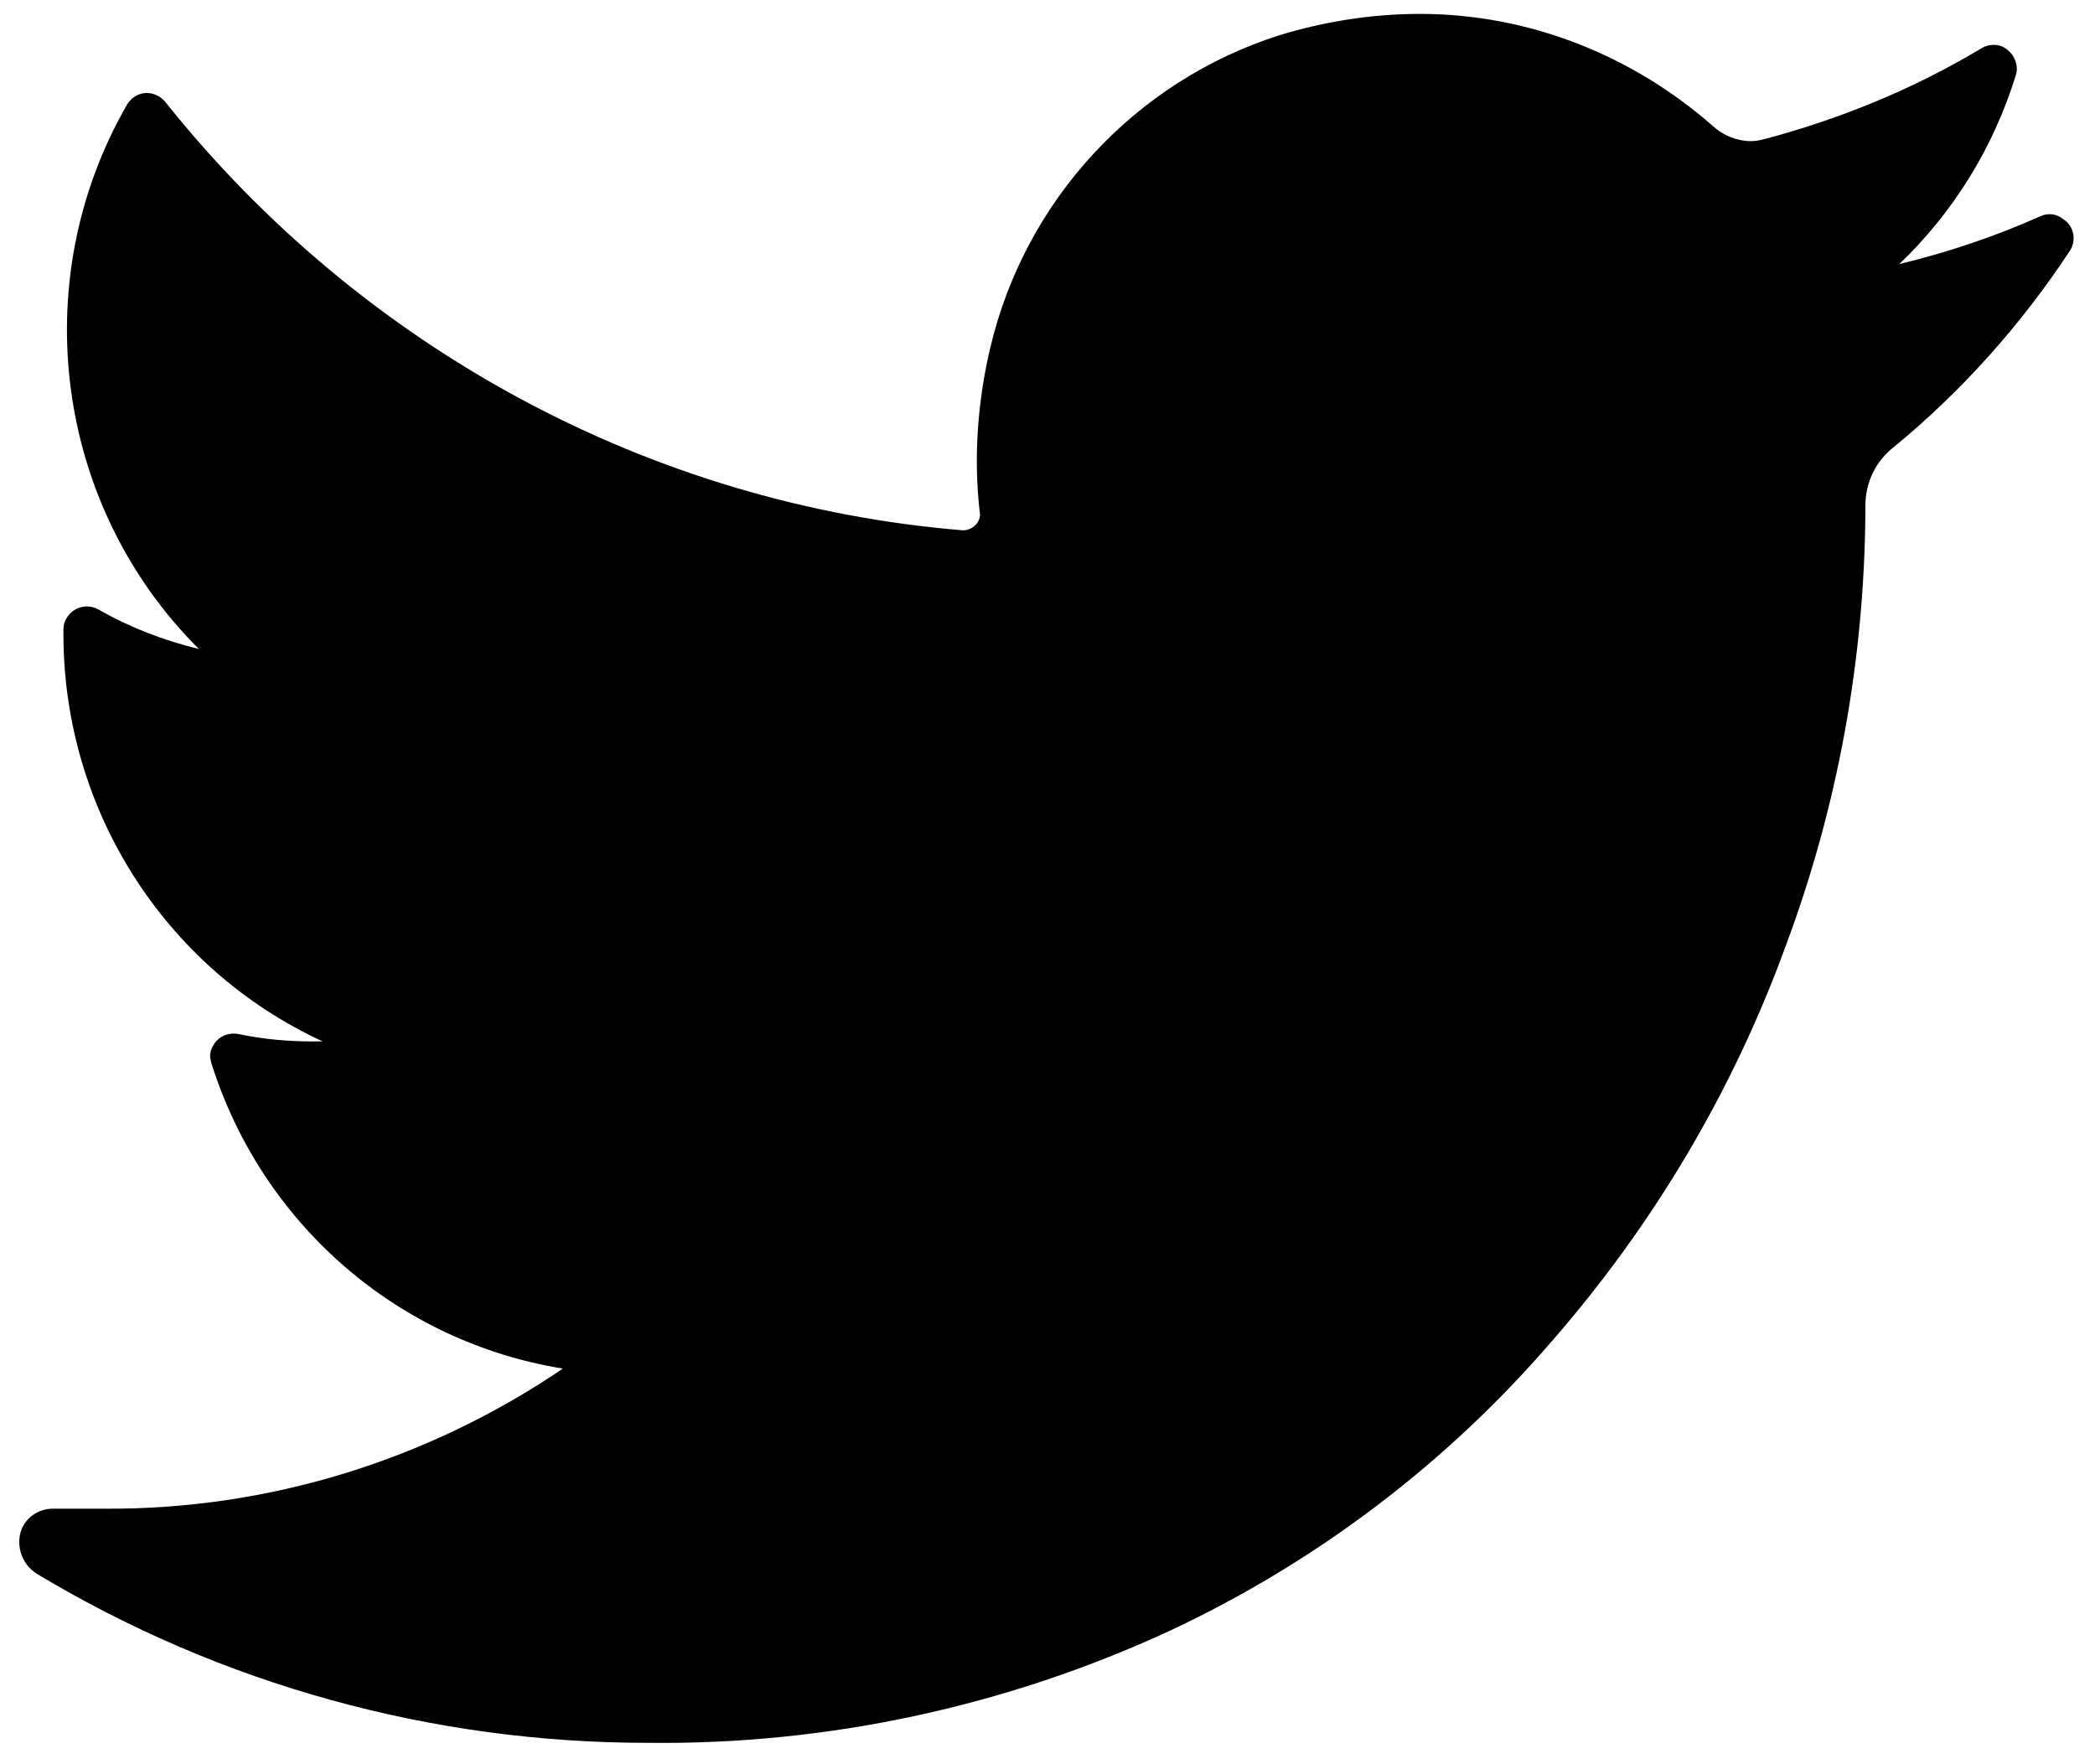 <svg width="38" height="32" viewBox="0 0 38 32" fill="none" xmlns="http://www.w3.org/2000/svg">
<path d="M37.021 3.917C36.196 4.286 35.332 4.577 34.449 4.79C35.428 3.859 36.157 2.676 36.56 1.377C36.637 1.163 36.503 0.911 36.291 0.834C36.176 0.795 36.042 0.814 35.946 0.873C34.718 1.61 33.394 2.153 32.012 2.521C31.935 2.54 31.858 2.56 31.762 2.56C31.513 2.56 31.263 2.463 31.071 2.288C29.593 0.989 27.713 0.252 25.755 0.252C24.892 0.252 24.028 0.388 23.203 0.64C20.593 1.474 18.596 3.627 17.963 6.303C17.733 7.273 17.656 8.3 17.771 9.29C17.79 9.367 17.752 9.464 17.695 9.522C17.637 9.58 17.56 9.619 17.464 9.619C11.803 9.154 6.563 6.322 2.993 1.842C2.84 1.668 2.59 1.629 2.399 1.784C2.36 1.823 2.322 1.862 2.303 1.9C0.46 5.1 0.998 9.173 3.608 11.772C2.974 11.617 2.36 11.384 1.784 11.054C1.573 10.938 1.324 11.016 1.209 11.21C1.17 11.268 1.151 11.345 1.151 11.403C1.113 14.623 2.955 17.551 5.853 18.89H5.68C5.22 18.89 4.778 18.851 4.318 18.754C4.087 18.715 3.876 18.851 3.819 19.084C3.8 19.161 3.819 19.219 3.838 19.297C4.759 22.206 7.216 24.339 10.21 24.824C7.753 26.492 4.855 27.384 1.9 27.365H0.959C0.671 27.365 0.422 27.559 0.364 27.83C0.307 28.102 0.422 28.393 0.671 28.548C4.03 30.565 7.849 31.612 11.745 31.612C15.008 31.651 18.251 30.953 21.226 29.576C23.874 28.334 26.235 26.55 28.154 24.32C29.997 22.206 31.436 19.782 32.395 17.144C33.336 14.623 33.816 11.966 33.835 9.29V9.173C33.835 8.746 34.027 8.359 34.353 8.107C35.581 7.098 36.656 5.896 37.539 4.557C37.673 4.363 37.616 4.092 37.424 3.976C37.309 3.879 37.155 3.859 37.021 3.917Z" fill="black"/>
</svg>
